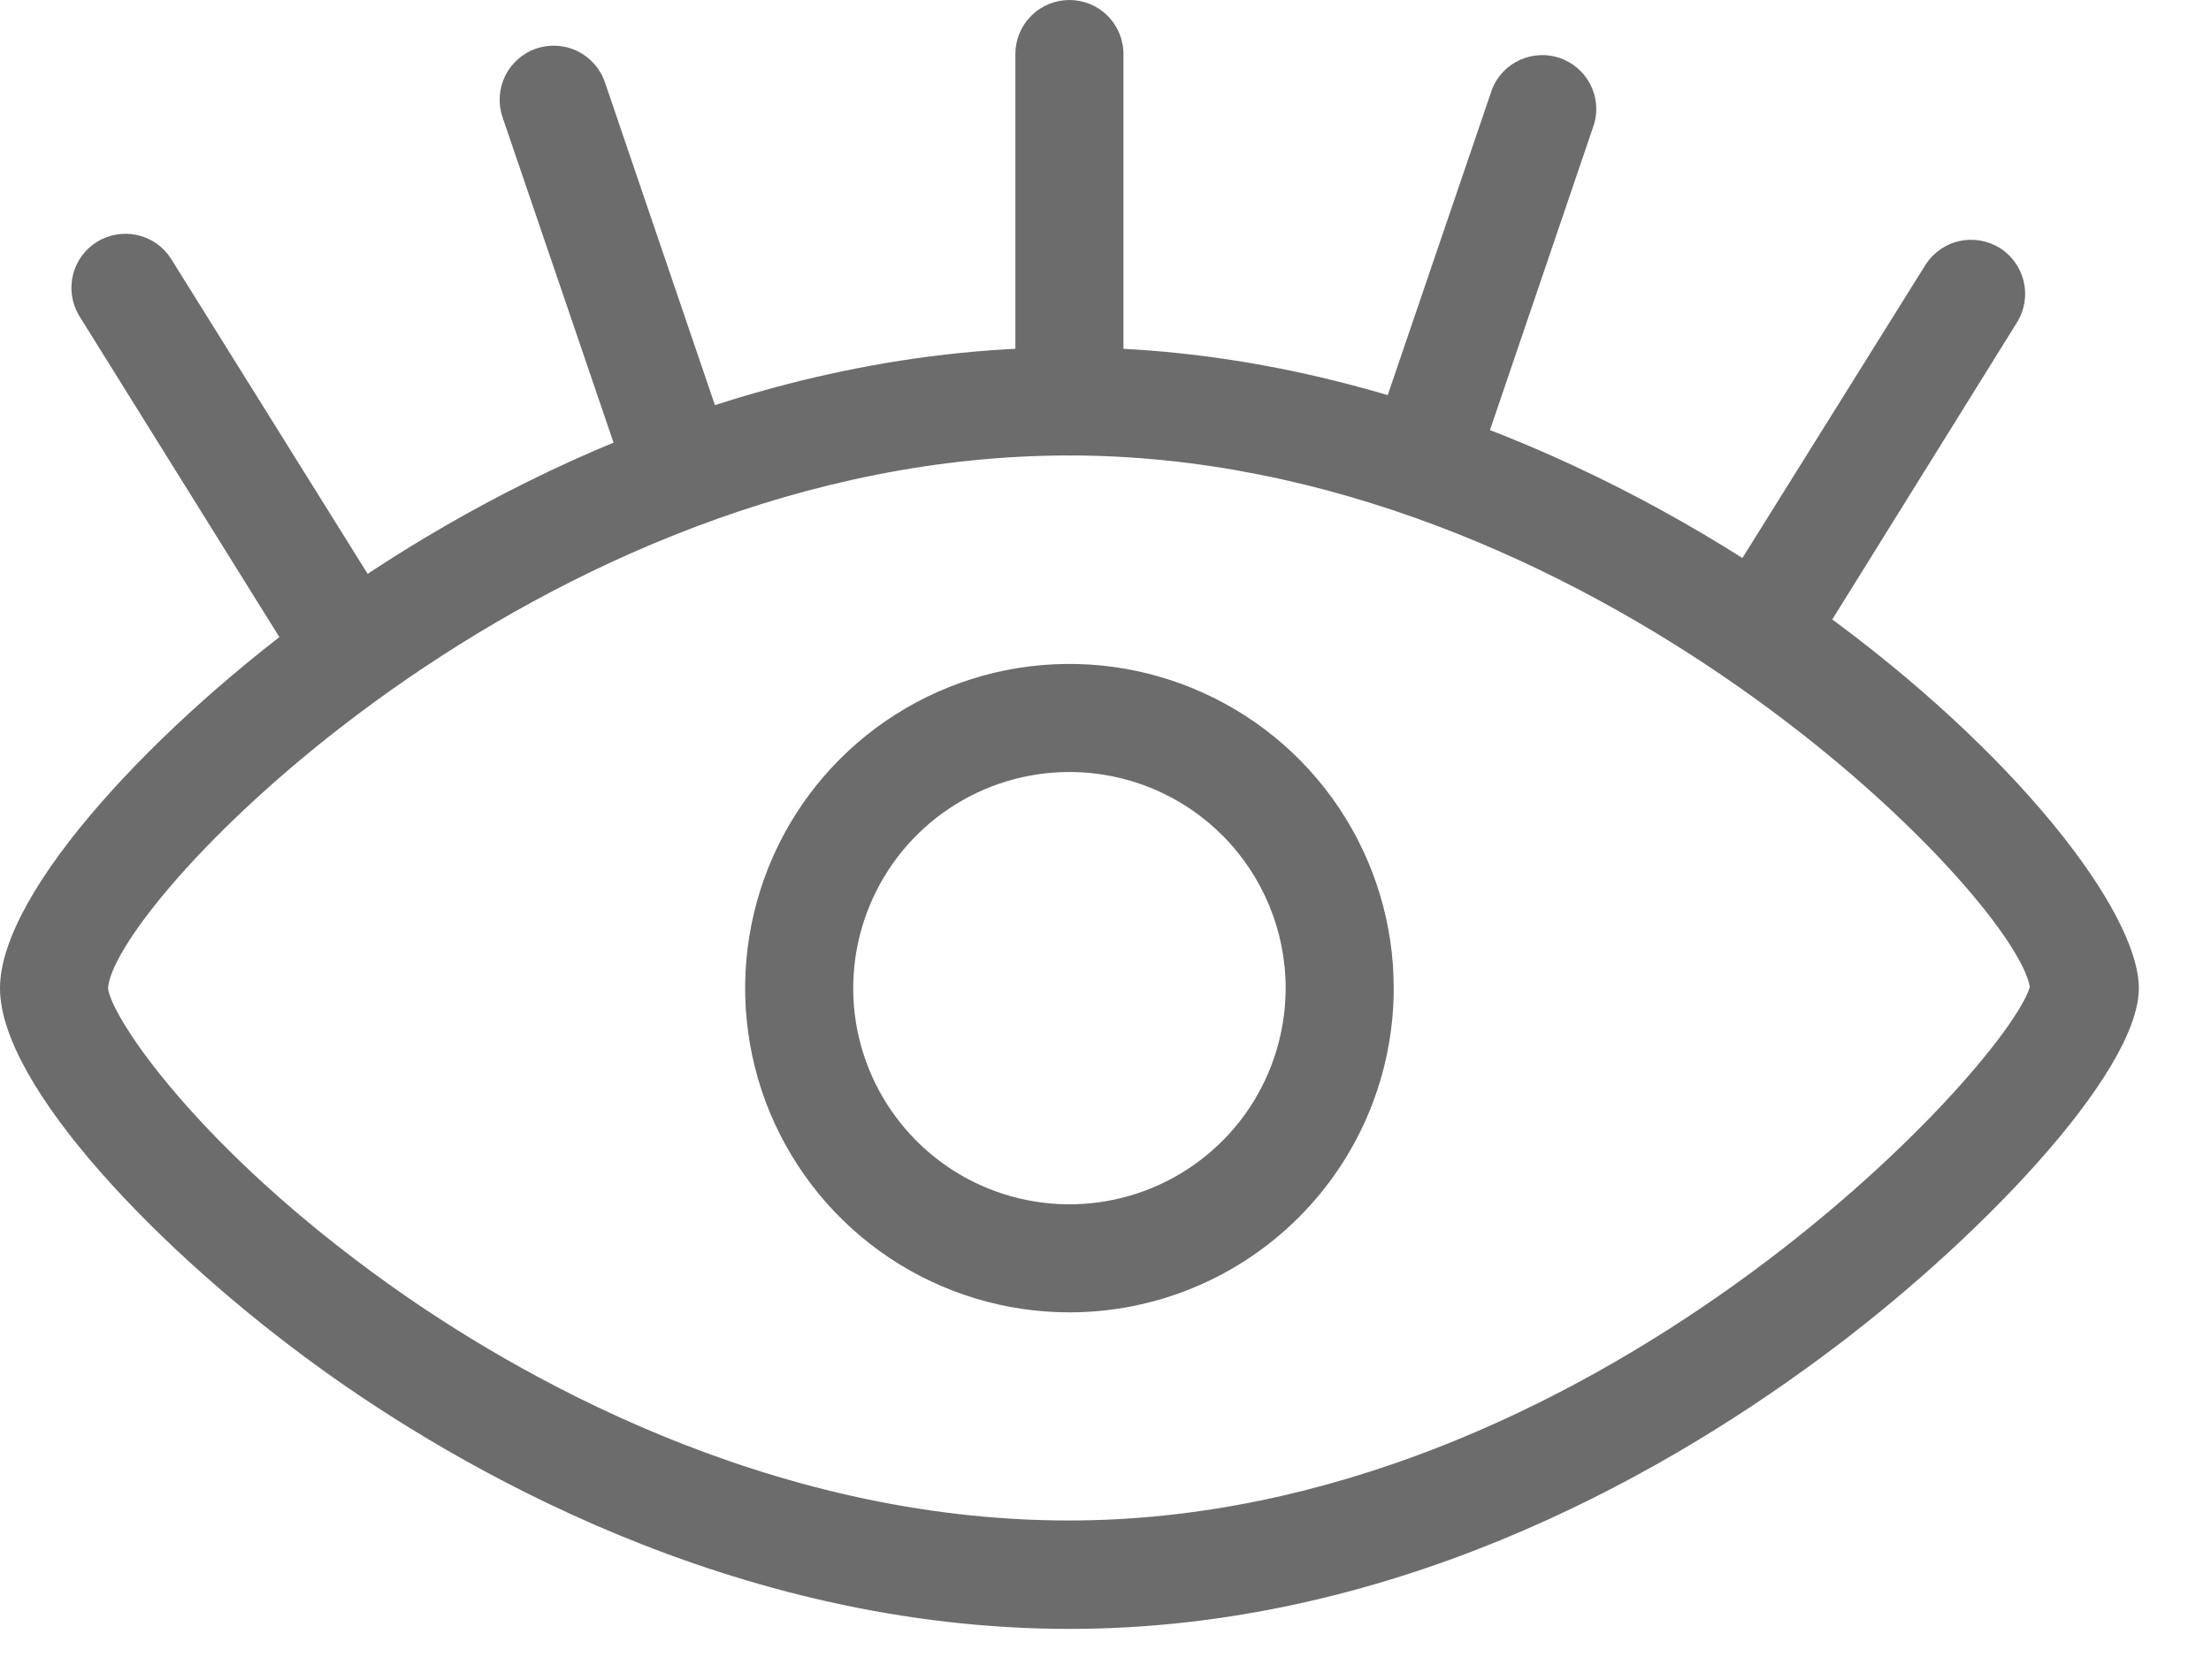 <svg width="25" height="19" viewBox="0 0 25 19" fill="none" xmlns="http://www.w3.org/2000/svg">
<path d="M12.092 18.422C8.279 18.422 5.144 16.575 3.616 15.471C1.82 14.175 0 12.284 0 11.176C0 10.067 1.82 8.153 3.618 6.863C5.142 5.762 8.265 3.929 12.092 3.929C18.607 3.929 24.184 9.452 24.184 11.176C24.184 12.136 22.348 14.062 20.573 15.366C18.682 16.763 15.677 18.422 12.092 18.422ZM12.092 5.151C6.085 5.151 1.28 10.21 1.222 11.176C1.252 11.499 2.24 12.986 4.402 14.528C5.799 15.525 8.659 17.196 12.085 17.196C17.993 17.196 22.695 12.05 22.952 11.16C22.758 10.103 17.951 5.151 12.092 5.151Z" fill="#6C6C6C"/>
<path d="M12.092 14.842C11.367 14.842 10.658 14.627 10.055 14.225C9.452 13.822 8.982 13.249 8.704 12.579C8.427 11.909 8.354 11.171 8.496 10.46C8.637 9.749 8.986 9.095 9.499 8.583C10.012 8.07 10.665 7.721 11.377 7.579C12.088 7.438 12.825 7.51 13.495 7.788C14.165 8.065 14.738 8.535 15.141 9.138C15.544 9.741 15.759 10.45 15.759 11.175C15.759 12.148 15.373 13.081 14.685 13.768C13.997 14.456 13.065 14.842 12.092 14.842ZM12.092 8.731C11.609 8.731 11.136 8.874 10.734 9.143C10.332 9.411 10.019 9.793 9.834 10.24C9.649 10.687 9.6 11.178 9.694 11.652C9.789 12.127 10.022 12.562 10.364 12.904C10.705 13.246 11.141 13.479 11.615 13.573C12.089 13.668 12.581 13.619 13.028 13.434C13.474 13.249 13.856 12.936 14.125 12.534C14.393 12.132 14.537 11.659 14.537 11.175C14.537 10.527 14.279 9.905 13.821 9.447C13.362 8.988 12.741 8.731 12.092 8.731Z" fill="#6C6C6C"/>
<path d="M12.092 5.151C12.012 5.151 11.932 5.135 11.858 5.105C11.784 5.074 11.717 5.029 11.66 4.972C11.603 4.915 11.558 4.848 11.527 4.774C11.497 4.7 11.481 4.62 11.481 4.54V0.611C11.481 0.449 11.545 0.294 11.66 0.179C11.775 0.064 11.93 0 12.092 0C12.254 0 12.41 0.064 12.524 0.179C12.639 0.294 12.703 0.449 12.703 0.611V4.54C12.703 4.62 12.688 4.7 12.657 4.774C12.626 4.848 12.581 4.915 12.524 4.972C12.467 5.029 12.4 5.074 12.326 5.105C12.252 5.135 12.172 5.151 12.092 5.151Z" fill="#6C6C6C"/>
<path d="M16.112 5.743C16.045 5.743 15.978 5.732 15.915 5.71C15.839 5.684 15.768 5.644 15.708 5.591C15.648 5.538 15.598 5.474 15.563 5.402C15.527 5.33 15.506 5.251 15.501 5.171C15.496 5.091 15.506 5.011 15.532 4.935L16.872 1.006C16.93 0.861 17.041 0.744 17.183 0.679C17.325 0.614 17.486 0.605 17.634 0.655C17.782 0.705 17.905 0.81 17.978 0.948C18.052 1.086 18.069 1.246 18.027 1.397L16.69 5.326C16.649 5.447 16.572 5.553 16.468 5.627C16.364 5.702 16.24 5.743 16.112 5.743Z" fill="#6C6C6C"/>
<path d="M19.952 7.683C19.842 7.684 19.735 7.656 19.64 7.601C19.545 7.546 19.467 7.466 19.414 7.371C19.36 7.276 19.333 7.167 19.336 7.058C19.338 6.949 19.37 6.842 19.428 6.749L21.776 2.988C21.864 2.854 22 2.76 22.156 2.726C22.312 2.692 22.475 2.72 22.611 2.804C22.746 2.888 22.843 3.023 22.881 3.178C22.919 3.333 22.895 3.496 22.814 3.634L20.47 7.404C20.415 7.49 20.338 7.561 20.247 7.61C20.156 7.659 20.055 7.684 19.952 7.683Z" fill="#6C6C6C"/>
<path d="M7.6 5.668C7.472 5.668 7.348 5.628 7.244 5.554C7.14 5.48 7.062 5.375 7.022 5.254L5.682 1.325C5.63 1.172 5.641 1.004 5.712 0.858C5.784 0.713 5.91 0.601 6.064 0.549C6.217 0.497 6.385 0.508 6.531 0.579C6.676 0.651 6.788 0.777 6.84 0.931L8.178 4.859C8.204 4.935 8.214 5.016 8.209 5.096C8.204 5.176 8.184 5.254 8.148 5.326C8.113 5.398 8.064 5.463 8.003 5.516C7.943 5.569 7.873 5.609 7.797 5.635C7.733 5.657 7.667 5.668 7.6 5.668Z" fill="#6C6C6C"/>
<path d="M3.76 7.617C3.655 7.617 3.552 7.591 3.46 7.541C3.369 7.49 3.291 7.417 3.236 7.329L0.892 3.566C0.811 3.428 0.787 3.265 0.825 3.109C0.863 2.954 0.96 2.82 1.095 2.736C1.231 2.652 1.394 2.624 1.55 2.658C1.706 2.692 1.842 2.786 1.93 2.92L4.276 6.681C4.334 6.774 4.366 6.881 4.368 6.99C4.371 7.1 4.344 7.208 4.29 7.303C4.237 7.399 4.159 7.478 4.064 7.533C3.97 7.589 3.862 7.617 3.753 7.617H3.76Z" fill="#6C6C6C"/>
</svg>
